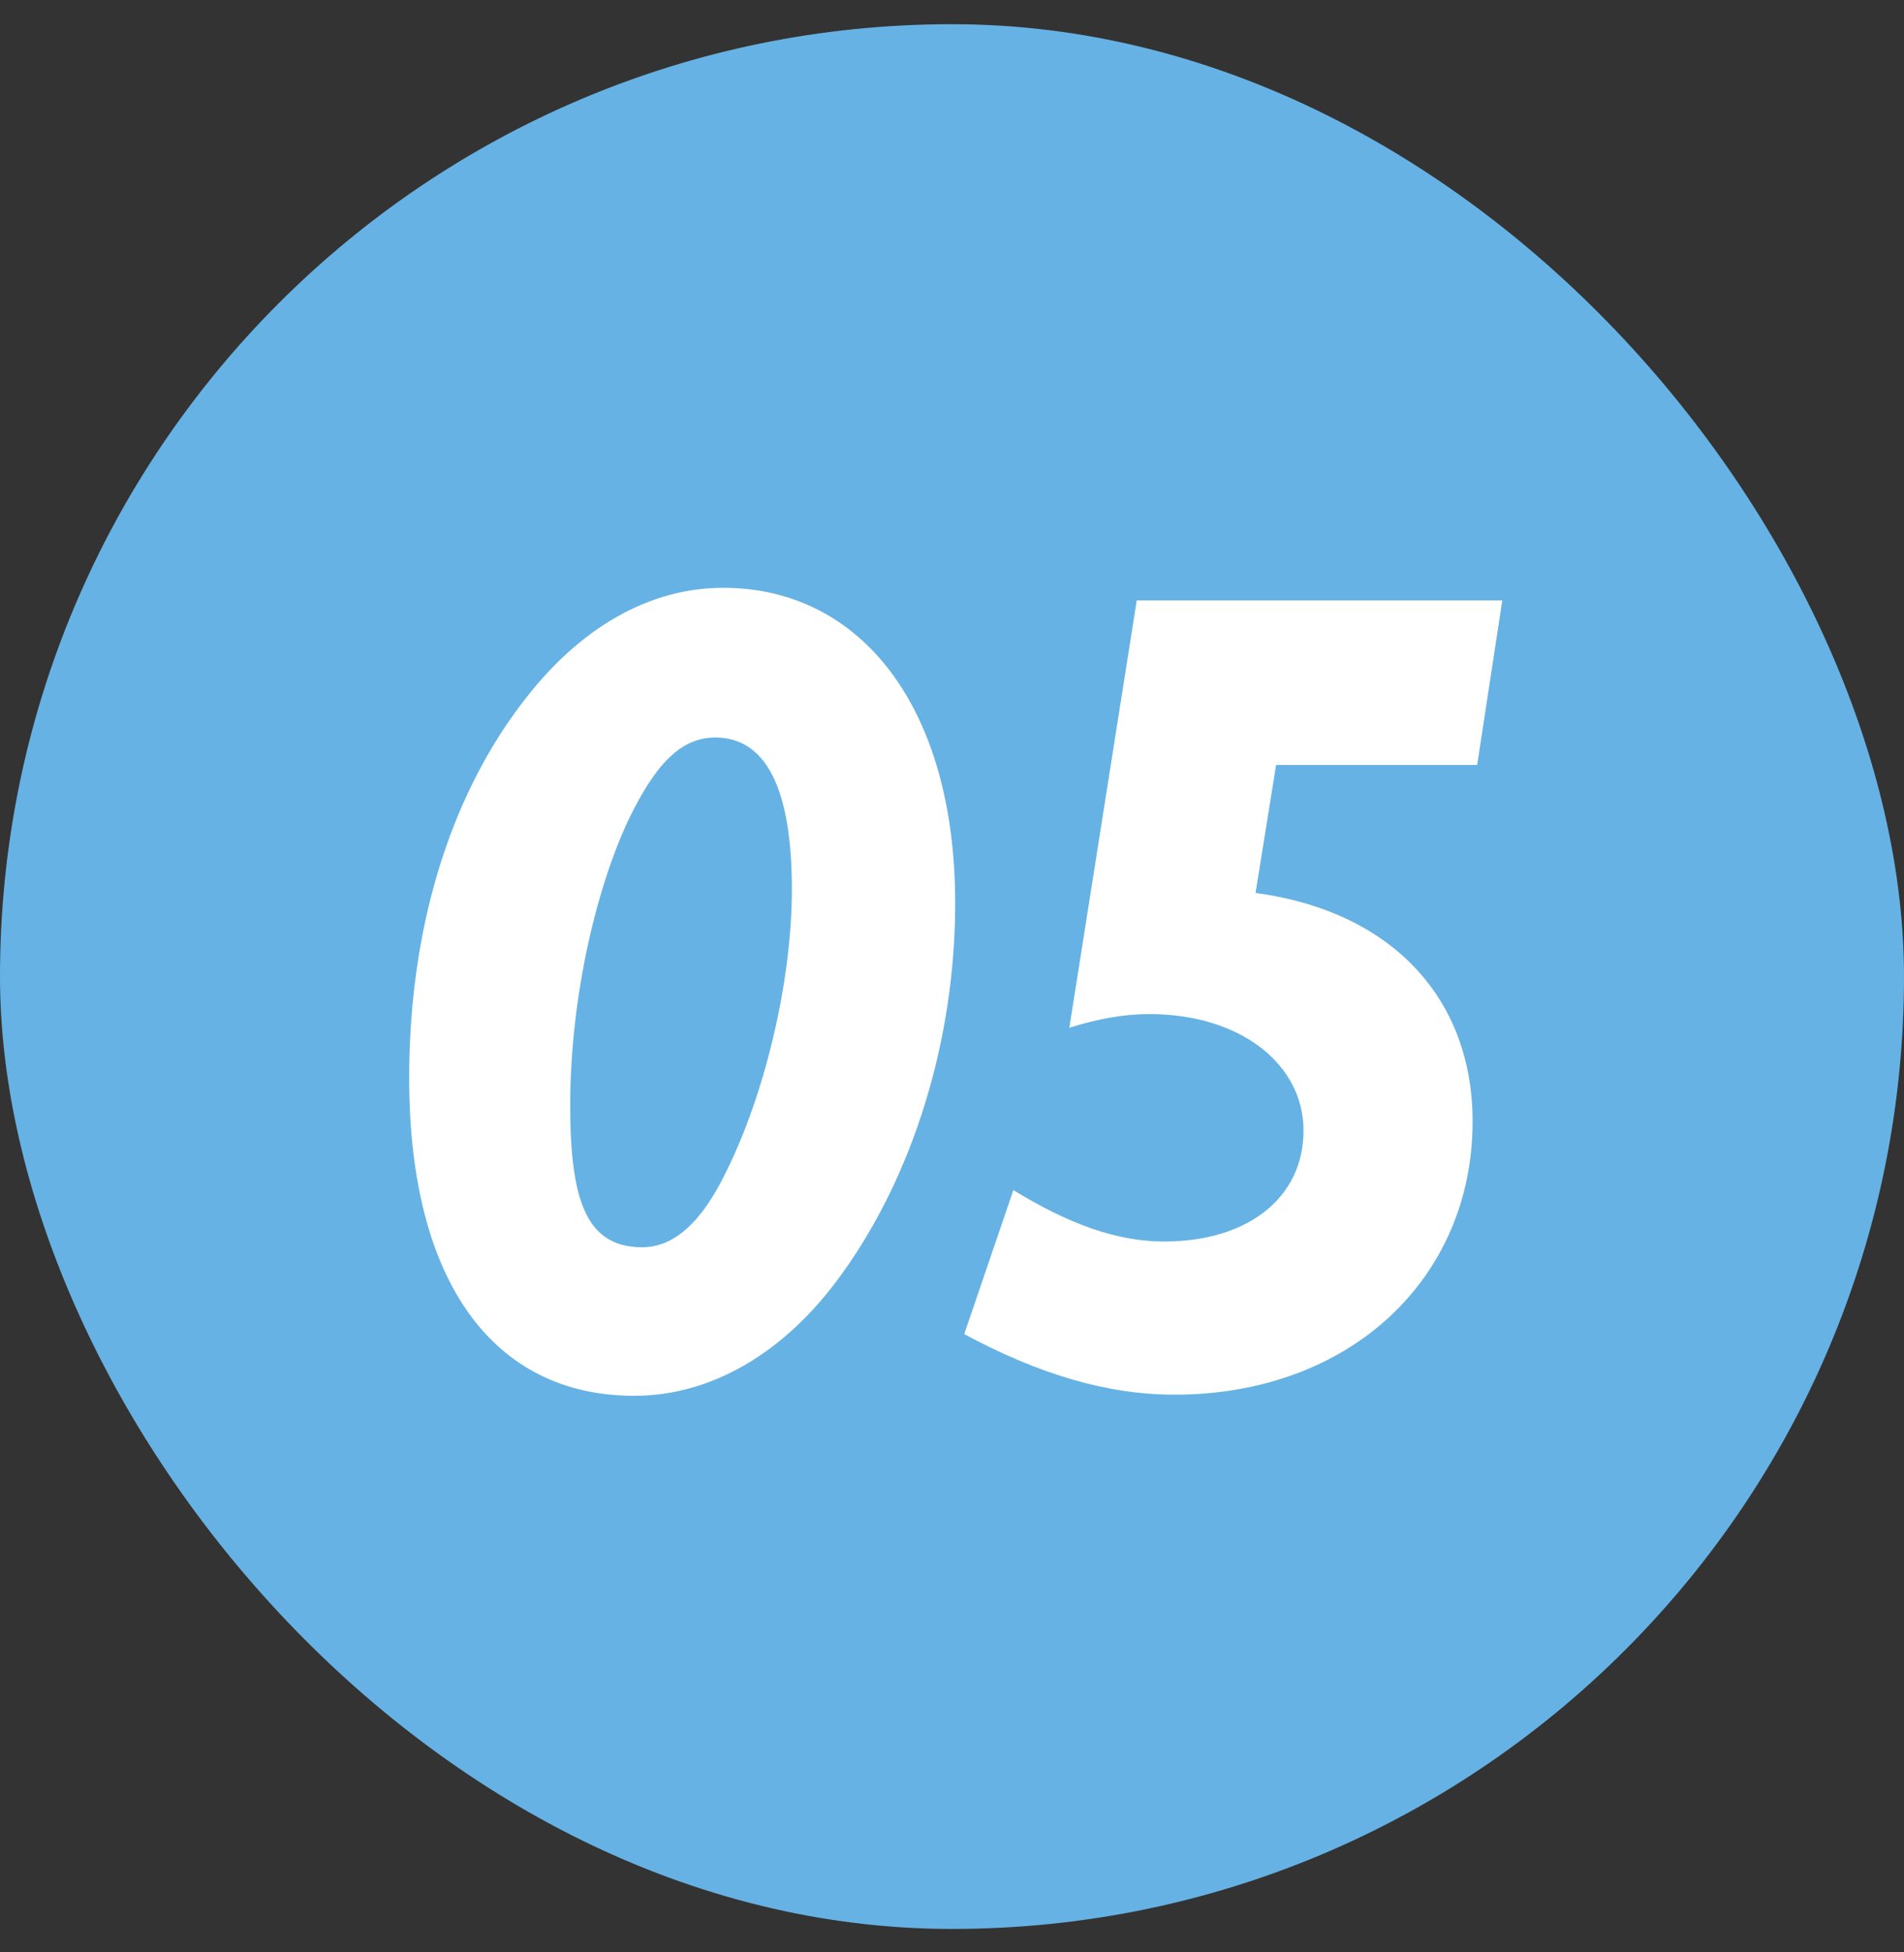 <?xml version="1.0" encoding="UTF-8"?> <svg xmlns="http://www.w3.org/2000/svg" width="40" height="41" viewBox="0 0 40 41" fill="none"><rect x="0" y="0" width="40" height="41" fill="#333333" stroke="none"/><rect y="0.508" width="40" height="40" rx="20" fill="#66B2E4"></rect><path d="M15.027 15.488C14.307 15.488 13.78 16.04 13.227 17.168C12.556 18.56 11.979 20.888 11.979 23.216C11.979 25.256 12.339 26.192 13.492 26.192C14.164 26.192 14.739 25.664 15.243 24.632C16.084 22.952 16.636 20.576 16.636 18.68C16.636 16.544 16.084 15.488 15.027 15.488ZM8.596 22.64C8.596 19.52 9.436 16.784 10.947 14.792C12.171 13.16 13.659 12.344 15.195 12.344C18.076 12.344 20.067 14.84 20.067 18.968C20.067 21.848 19.18 24.68 17.692 26.744C16.491 28.424 14.931 29.312 13.323 29.312C10.396 29.312 8.596 26.96 8.596 22.64ZM20.257 28.016L21.289 24.992C22.465 25.712 23.473 26.072 24.457 26.072C26.233 26.072 27.385 25.136 27.385 23.744C27.385 22.352 26.065 21.296 24.145 21.296C23.617 21.296 23.065 21.392 22.465 21.584L23.881 12.608H31.561L31.033 16.064H26.809L26.377 18.752C29.233 19.136 30.937 20.96 30.937 23.552C30.937 26.84 28.369 29.288 24.673 29.288C23.257 29.288 21.817 28.856 20.257 28.016Z" fill="white"></path></svg> 